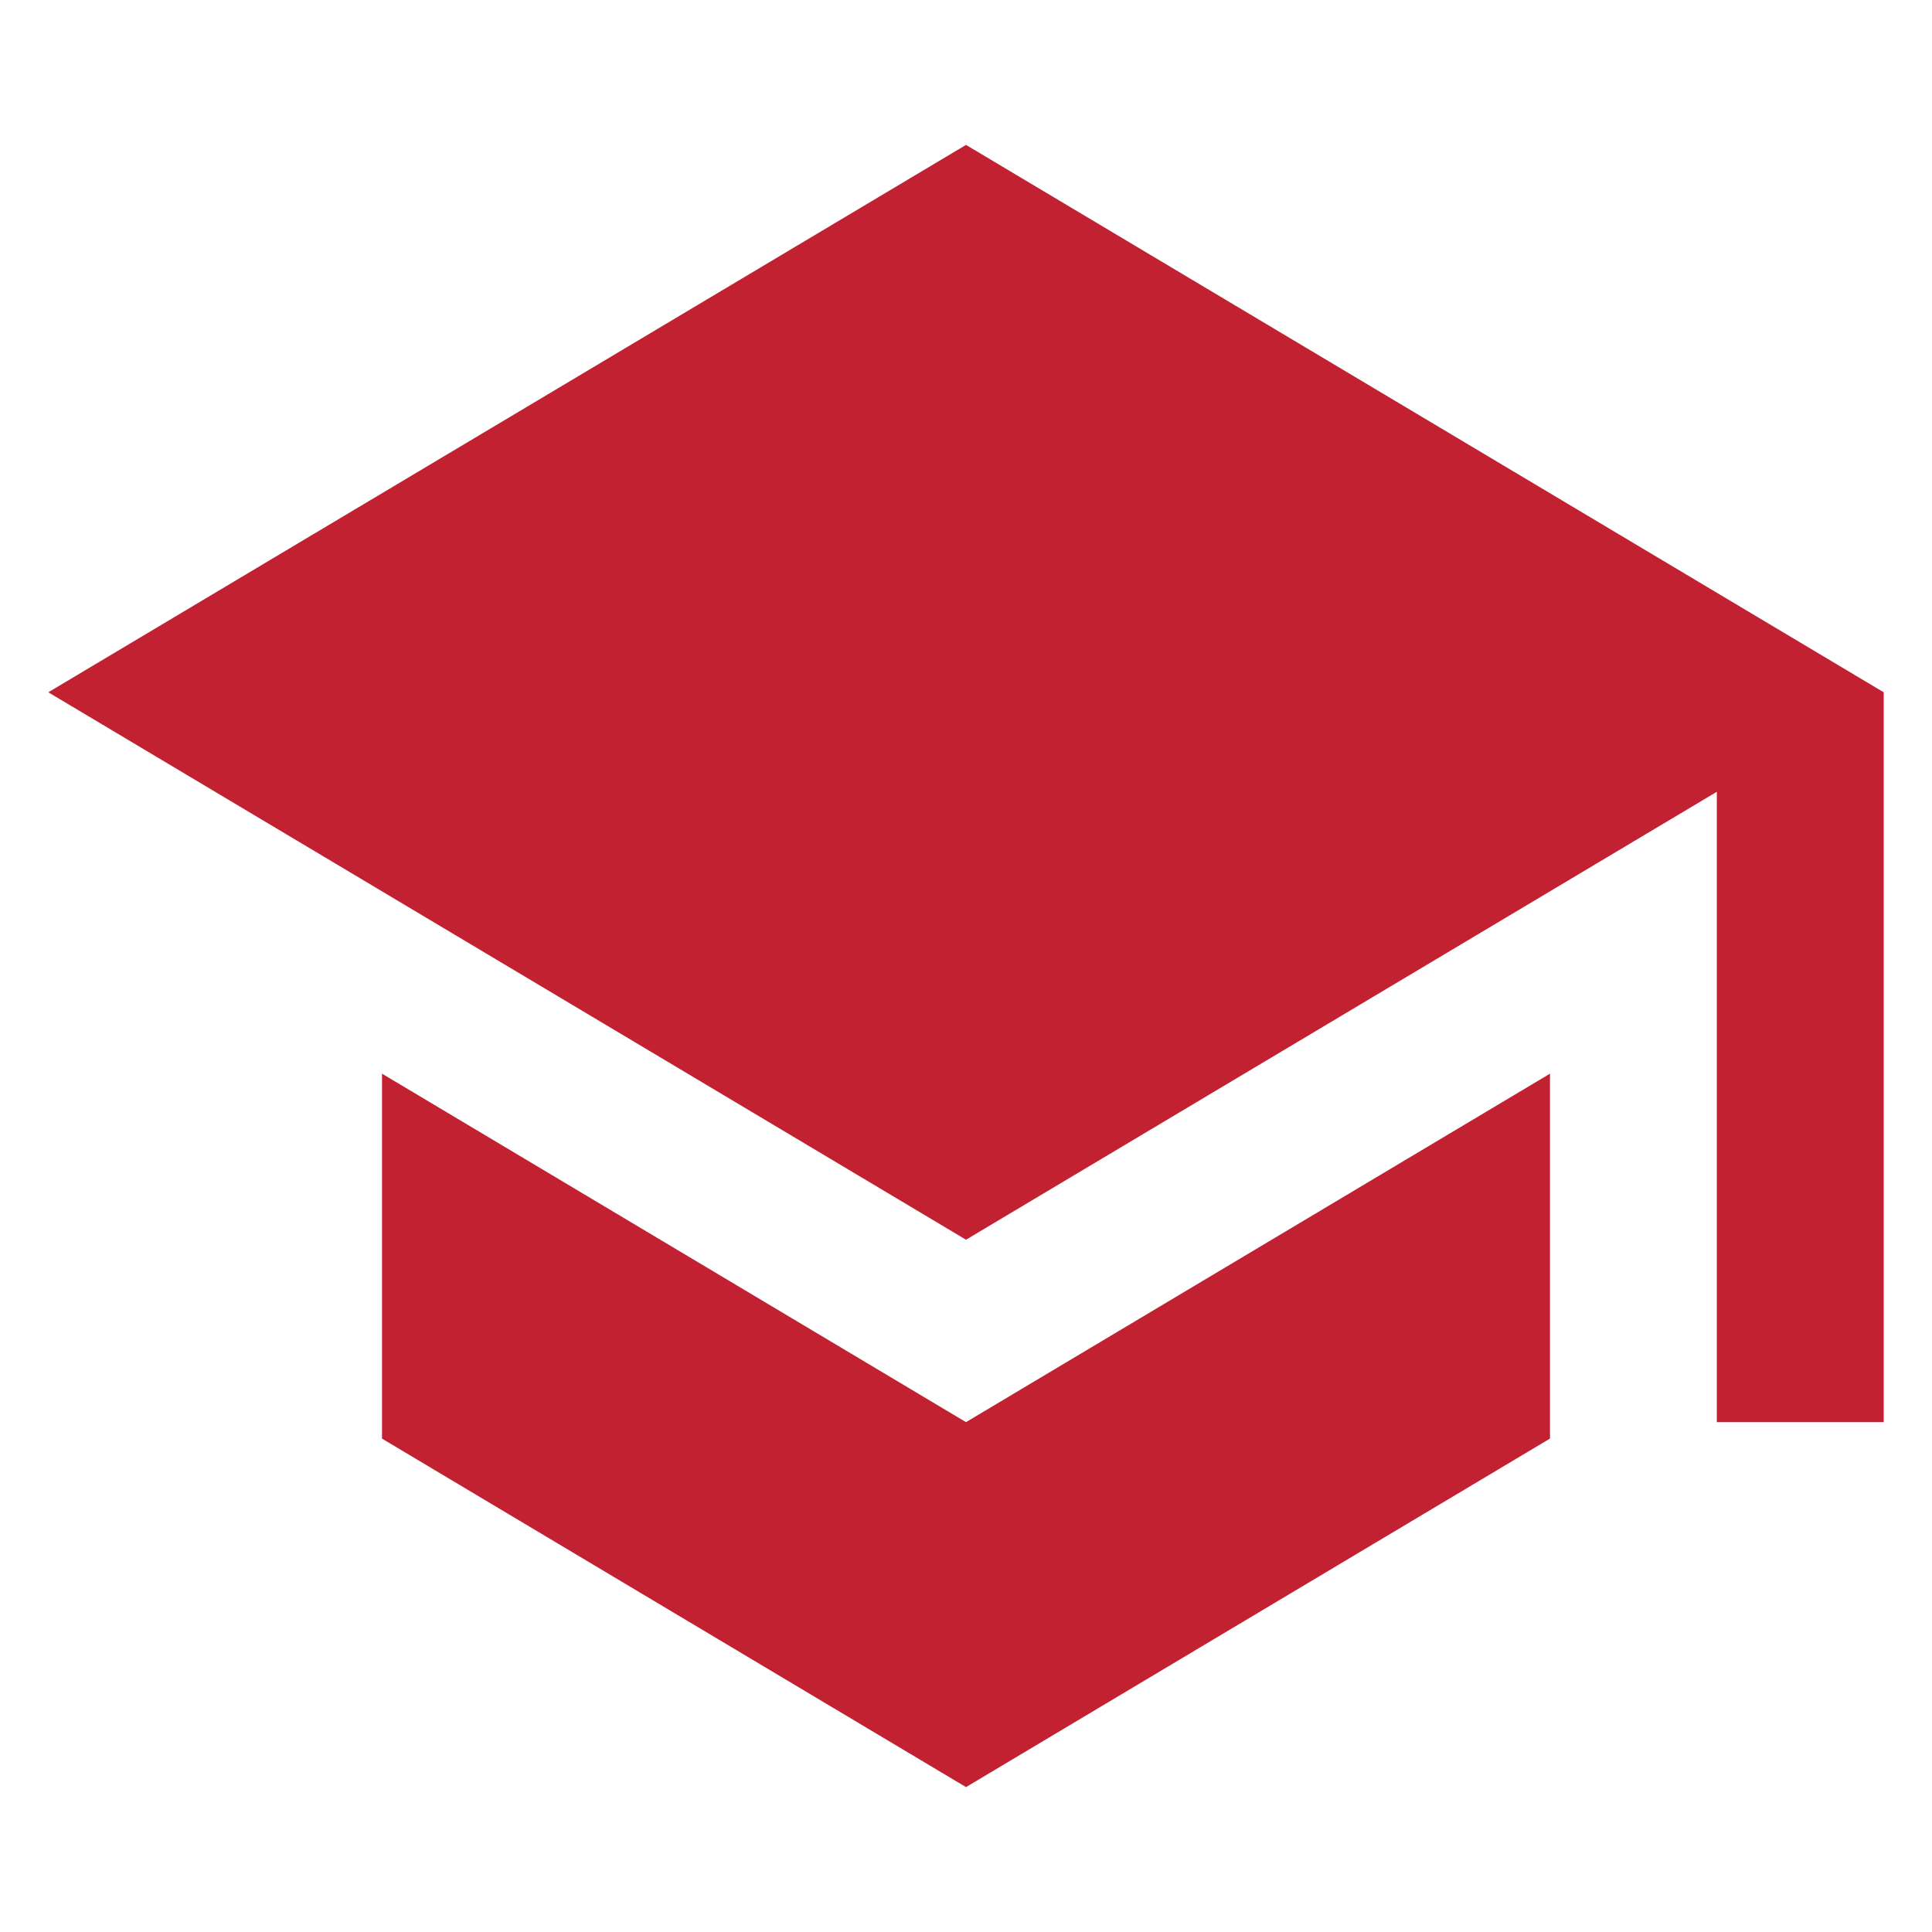 <svg xmlns="http://www.w3.org/2000/svg" width="40" height="40" viewBox="0 0 40 40"><defs><style>.a{fill:none;}.b{fill:#c12130;}</style></defs><path class="a" d="M0,0H40V40H0Z"></path><path class="b" d="M7.909,22.229v7.556L20,37l12.091-7.216V22.229L20,29.444ZM20,3,1,14.333,20,25.667l15.545-9.274V29.444H39V14.333Z"></path></svg>